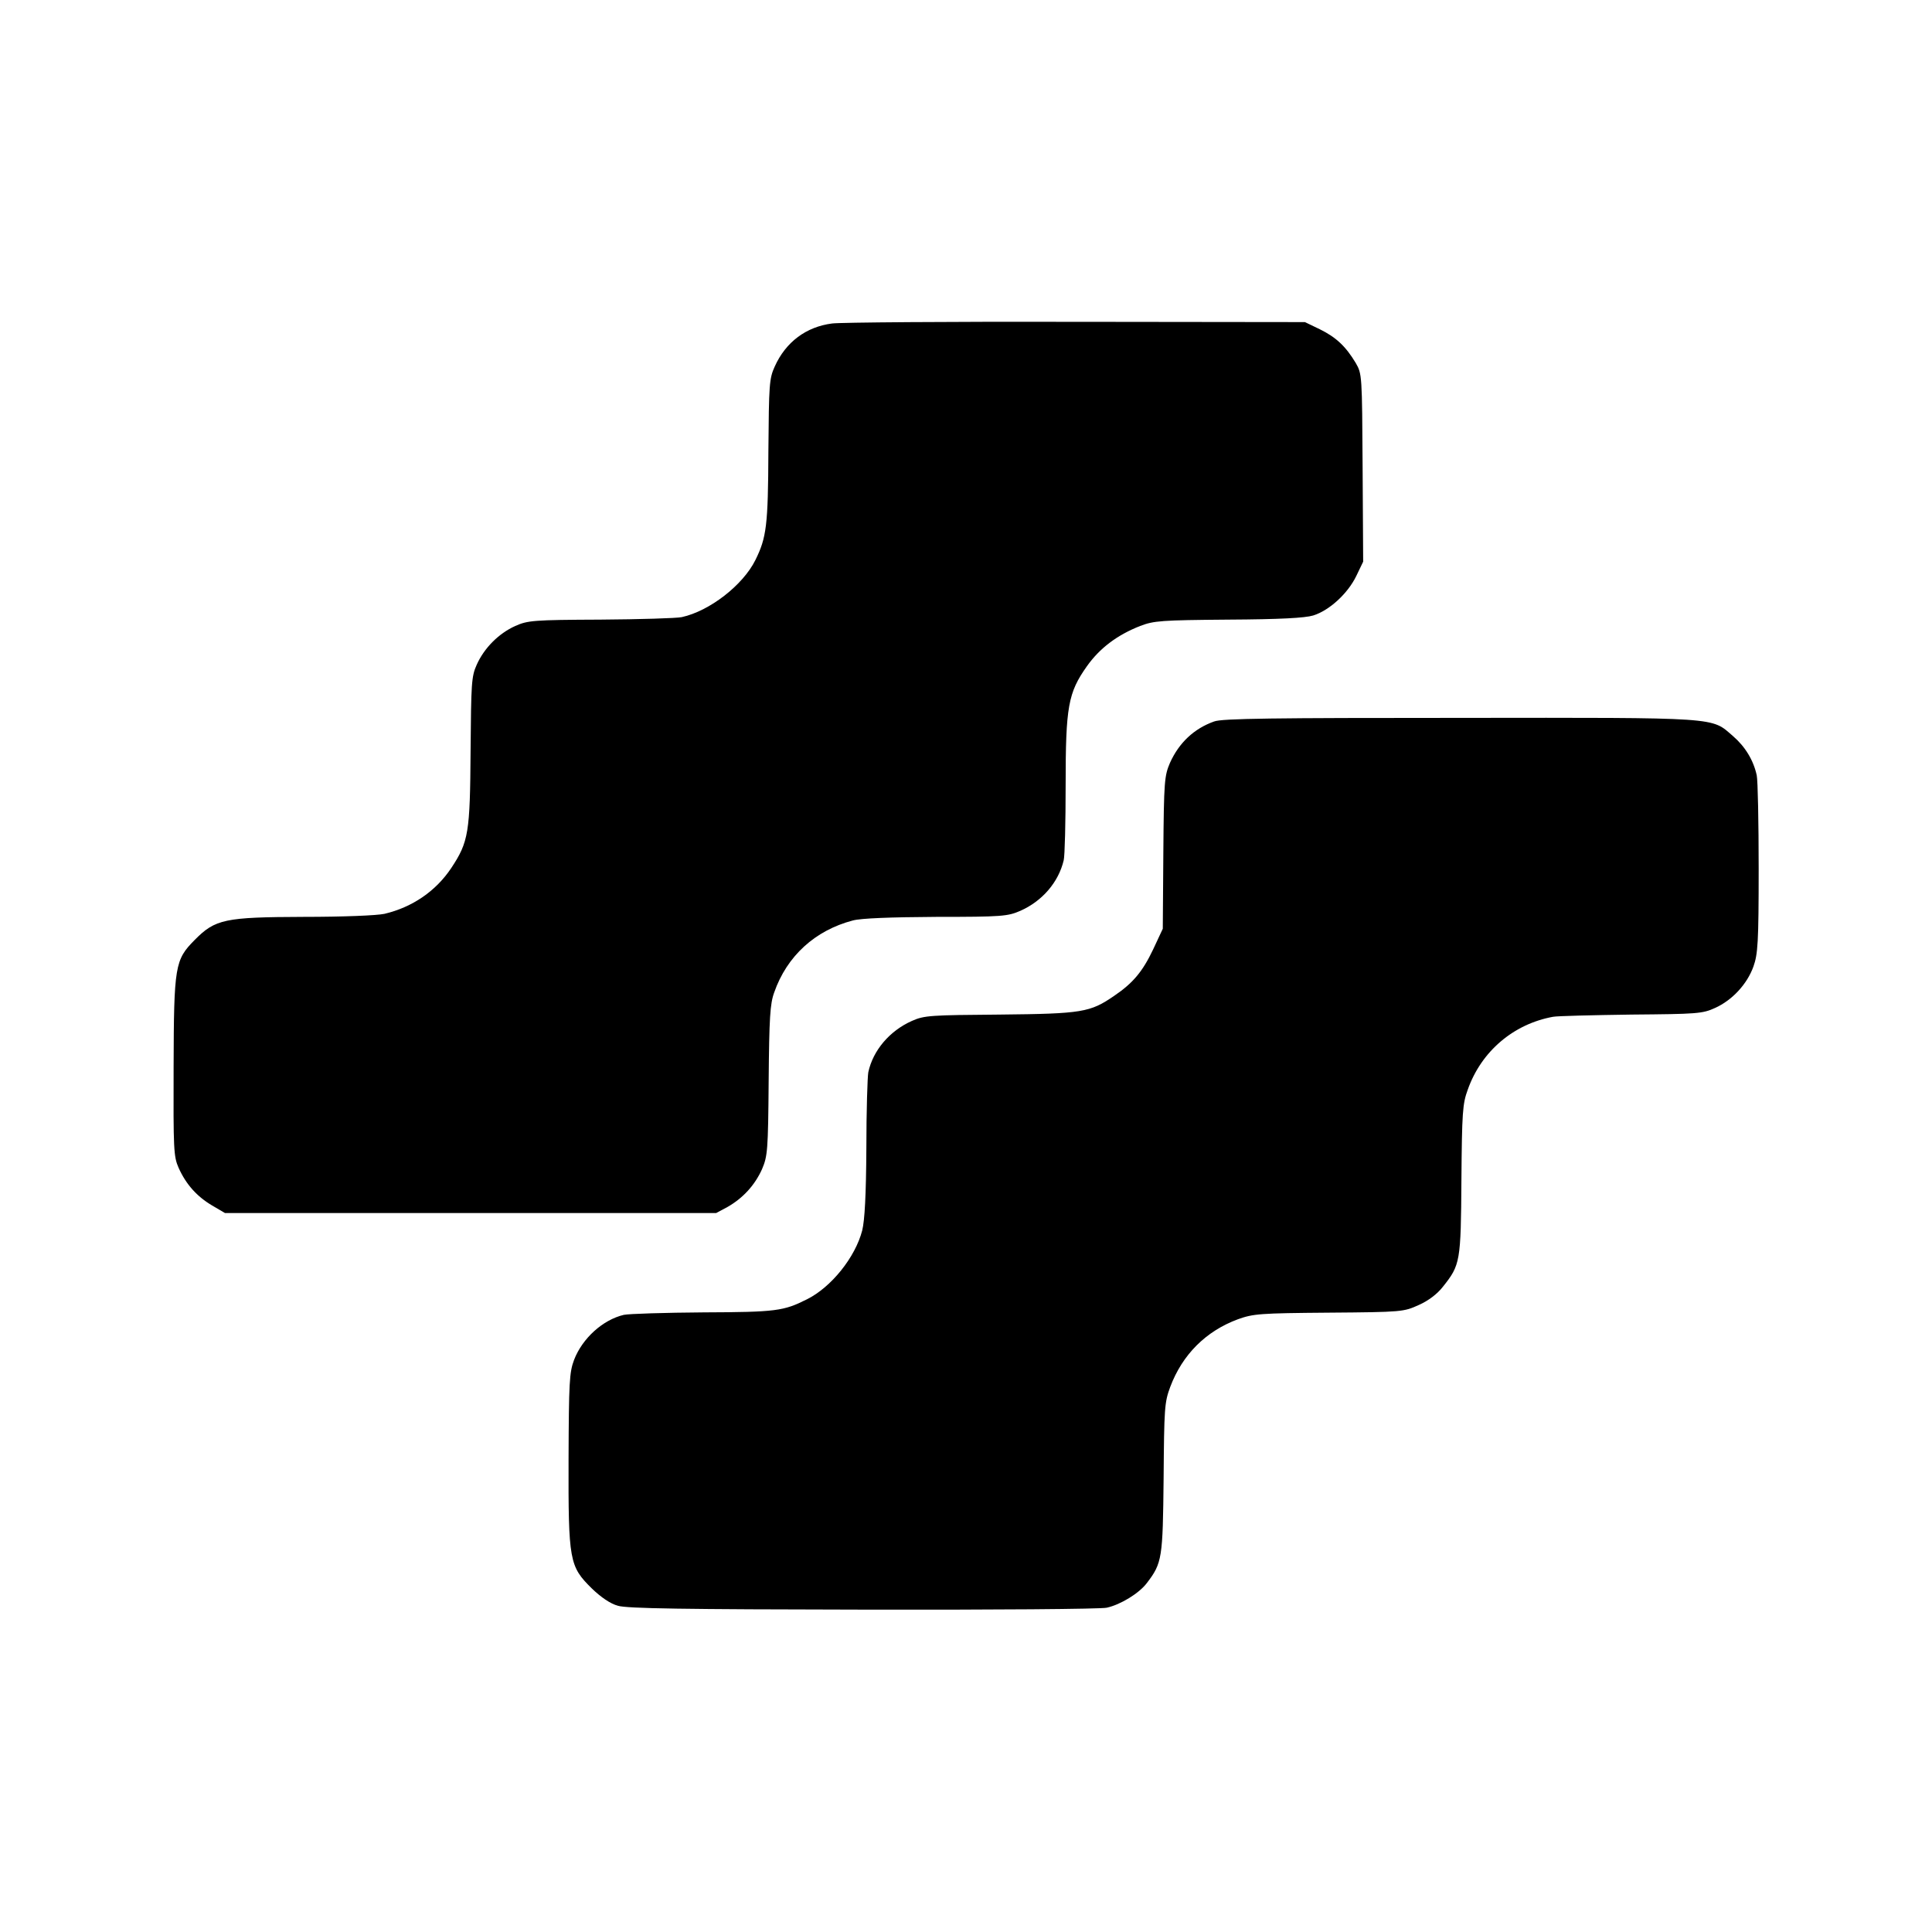 <?xml version="1.0" standalone="no"?>
<!DOCTYPE svg PUBLIC "-//W3C//DTD SVG 20010904//EN"
 "http://www.w3.org/TR/2001/REC-SVG-20010904/DTD/svg10.dtd">
<svg version="1.0" xmlns="http://www.w3.org/2000/svg"
 width="700pt" height="700pt" viewBox="0 0 700 700"
 preserveAspectRatio="xMidYMid meet">
<g transform="translate(0,700) scale(0.1,-0.1)"
fill="#000000" stroke="none">
<path d="M3015 5828 c-94 -12 -168 -67 -208 -156 -20 -44 -21 -65 -23 -307 -1
-270 -7 -313 -47 -394 -45 -91 -166 -185 -267 -207 -19 -4 -152 -8 -295 -9
-243 -1 -263 -3 -308 -23 -60 -27 -113 -80 -140 -141 -19 -42 -20 -68 -22
-311 -2 -297 -7 -330 -70 -425 -56 -84 -141 -142 -242 -166 -28 -6 -149 -11
-293 -11 -286 -1 -320 -8 -395 -84 -71 -72 -75 -92 -76 -460 -1 -298 0 -324
18 -365 27 -60 66 -104 122 -137 l46 -27 890 0 890 0 41 22 c56 32 99 79 125
137 20 47 22 67 24 320 2 228 5 279 20 320 46 132 148 225 285 261 30 8 136
12 302 13 239 0 259 2 305 22 79 35 138 103 157 183 4 16 7 138 7 273 0 284 9
334 77 430 46 65 109 113 193 146 50 19 75 21 319 23 188 1 278 6 308 15 58
18 125 79 156 143 l25 52 -2 340 c-2 337 -2 340 -25 380 -36 60 -71 93 -130
122 l-54 26 -832 1 c-457 1 -853 -2 -881 -6z"/>
<path d="M4399 4386 c-73 -26 -127 -77 -160 -150 -20 -47 -22 -66 -24 -325
l-2 -276 -35 -75 c-38 -80 -73 -122 -141 -168 -87 -60 -116 -65 -413 -68 -253
-2 -275 -3 -320 -23 -81 -36 -141 -107 -158 -186 -3 -16 -7 -140 -7 -275 -1
-171 -6 -261 -15 -298 -25 -97 -112 -206 -201 -250 -84 -42 -110 -46 -373 -47
-140 -1 -271 -5 -290 -9 -76 -18 -150 -85 -180 -163 -17 -45 -19 -81 -20 -359
-1 -370 3 -389 84 -469 33 -32 68 -56 95 -63 32 -10 237 -13 889 -14 466 -1
863 2 882 7 50 11 117 52 145 89 56 73 58 90 61 381 2 252 3 274 24 330 44
117 129 202 245 245 56 20 78 22 330 24 266 2 271 3 326 28 34 15 67 40 87 66
63 79 65 90 67 387 2 243 4 276 23 327 49 139 166 238 309 264 15 3 143 6 283
8 238 2 258 3 304 24 62 28 116 86 139 150 16 45 19 86 19 354 0 167 -3 320
-7 339 -12 55 -42 104 -86 142 -80 69 -38 67 -988 66 -676 0 -864 -2 -892 -13z"/>
</g>
</svg>
